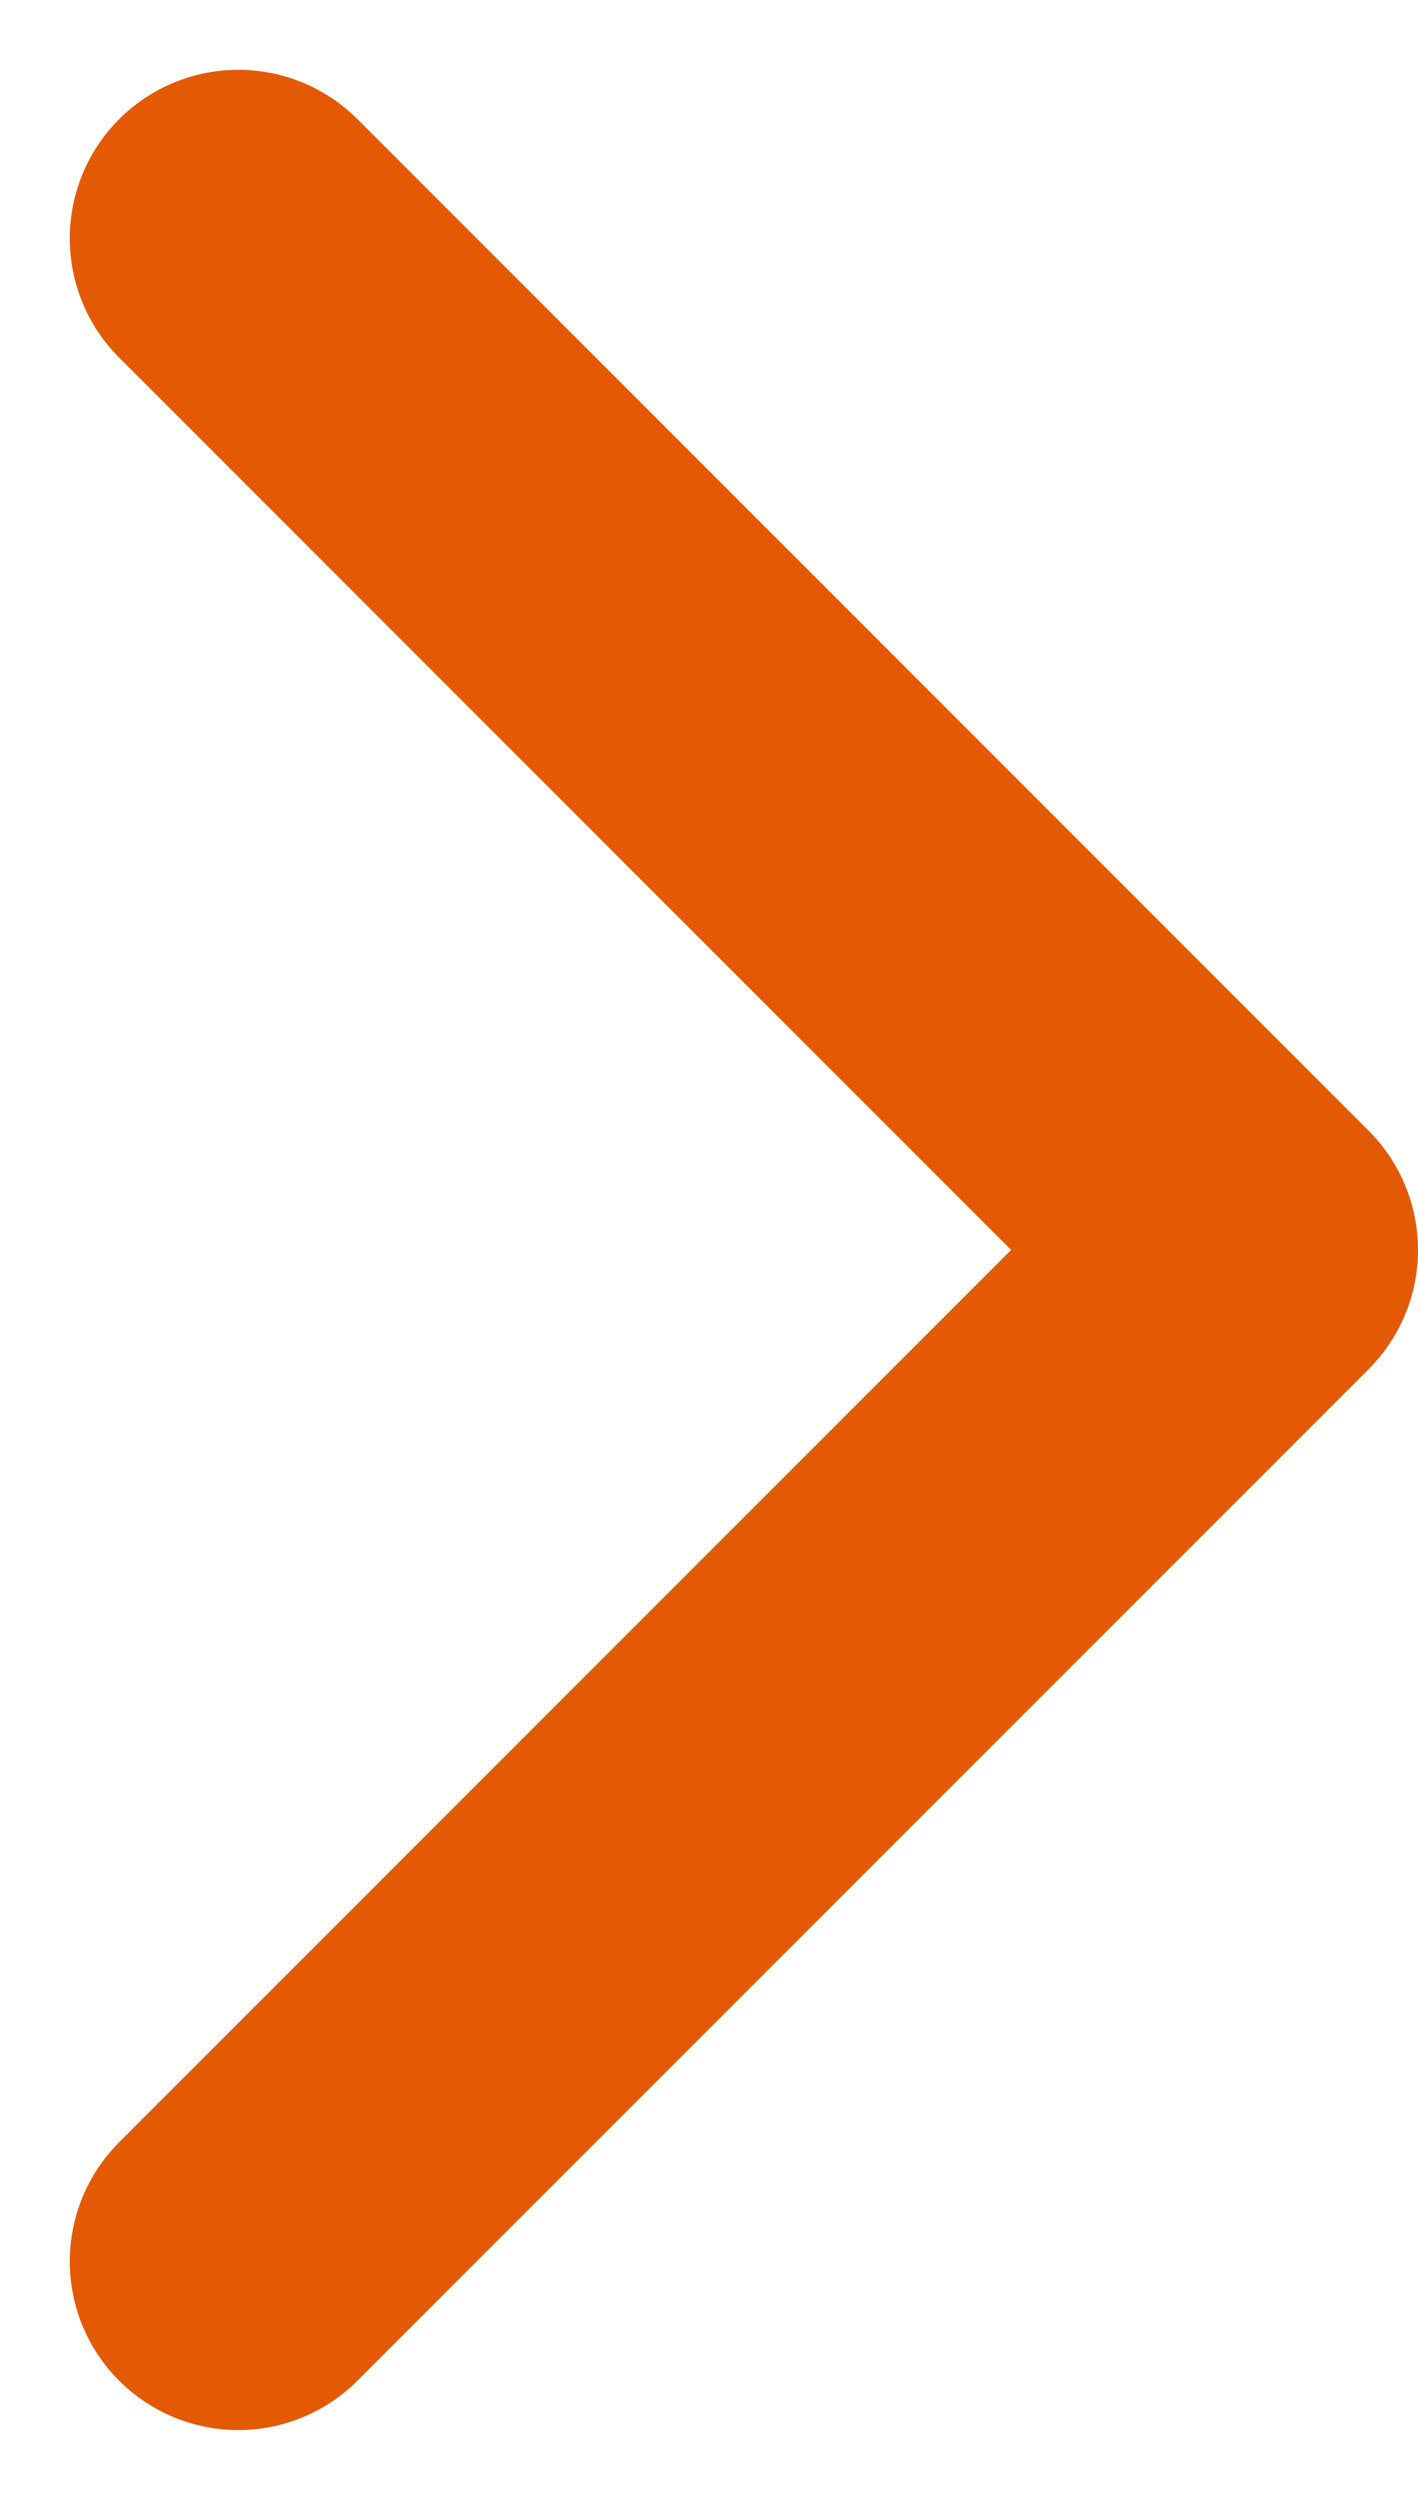 <svg xmlns="http://www.w3.org/2000/svg" width="8.414" height="14.828" viewBox="0 0 8.414 14.828">
  <g id="chevron-right" transform="translate(1.414 1.414)">
    <path id="chevron-right-2" data-name="chevron-right" d="M9,18l6-6L9,6" transform="translate(-9 -6)" fill="none" stroke="#e45a04" stroke-linecap="round" stroke-linejoin="round" stroke-width="2"/>
  </g>
</svg>
